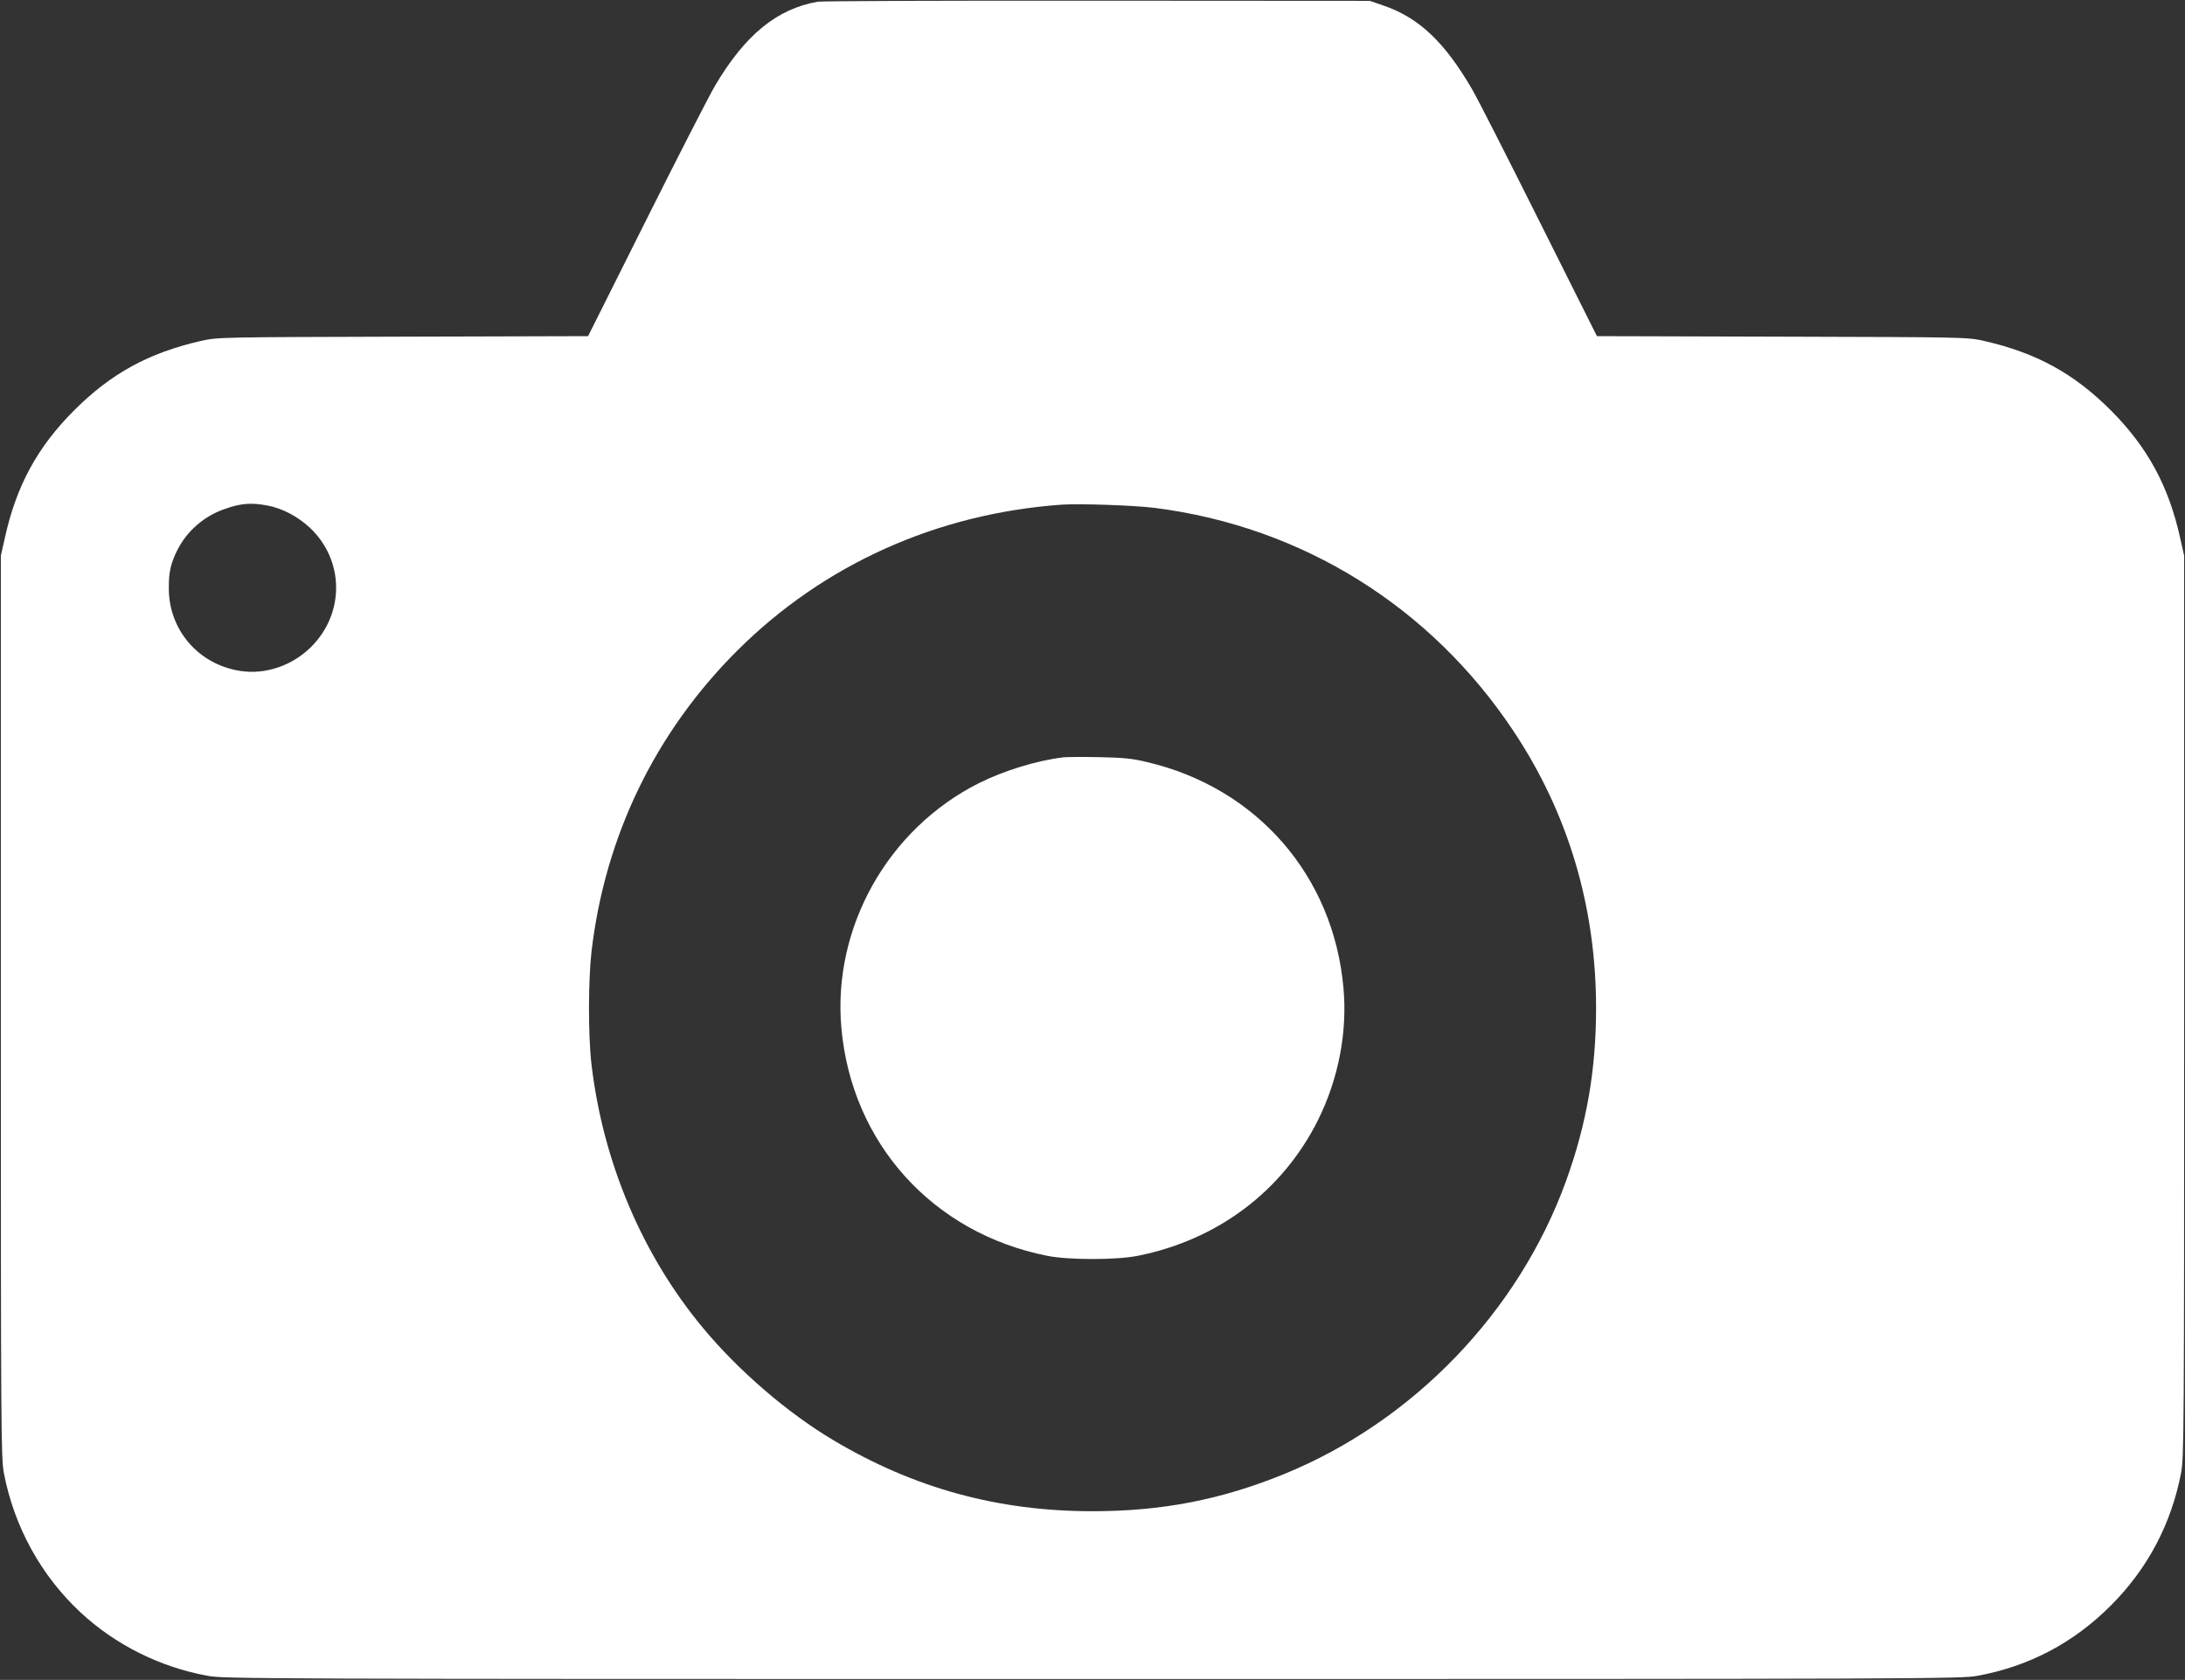 <?xml version="1.0" standalone="no"?>
<!DOCTYPE svg PUBLIC "-//W3C//DTD SVG 20010904//EN"
 "http://www.w3.org/TR/2001/REC-SVG-20010904/DTD/svg10.dtd">
<svg version="1.0" xmlns="http://www.w3.org/2000/svg"
 width="1280pt" height="984pt" viewBox="0 0 1280 984"
 preserveAspectRatio="xMidYMid meet">
<rect x="0" y="0" width="1280" height="984" fill="#333333" stroke="none"/>
<g transform="translate(0,984) scale(0.1,-0.1)"
fill="#ffffff" stroke="none">
<path d="M4790 9830 c-238 -42 -424 -193 -600 -490 -37 -63 -220 -420 -406
-792 l-339 -677 -1085 -3 c-1079 -3 -1085 -3 -1183 -25 -306 -70 -526 -190
-743 -407 -216 -216 -339 -443 -406 -749 l-23 -102 0 -2640 c0 -2505 1 -2645
18 -2735 60 -313 218 -600 449 -815 205 -190 463 -319 743 -371 97 -18 260
-19 5185 -19 4925 0 5088 1 5185 19 303 56 562 193 780 411 216 216 354 477
412 777 17 88 18 235 18 2733 l0 2640 -23 102 c-67 305 -191 533 -406 749
-217 217 -437 337 -743 407 -98 22 -104 22 -1183 25 l-1085 3 -339 677 c-186
372 -363 720 -394 772 -160 275 -312 418 -519 488 l-78 27 -1595 1 c-877 1
-1615 -2 -1640 -6z m-3224 -2951 c87 -16 176 -63 248 -129 203 -190 207 -500
10 -698 -111 -111 -269 -165 -416 -142 -244 37 -419 239 -419 483 -1 95 11
148 51 227 56 110 156 197 275 238 95 34 155 39 251 21z m5199 -14 c865 -110
1617 -579 2101 -1307 321 -482 484 -1030 484 -1623 0 -362 -55 -678 -176
-1013 -278 -767 -895 -1408 -1653 -1717 -369 -150 -714 -217 -1121 -217 -553
0 -1044 134 -1518 416 -268 159 -558 409 -765 659 -355 427 -585 971 -652
1543 -20 168 -19 491 0 659 79 677 374 1286 855 1765 506 504 1169 802 1900
854 106 7 426 -4 545 -19z"/>
<path d="M6230 5404 c-158 -19 -348 -78 -495 -151 -535 -269 -859 -847 -806
-1436 61 -675 536 -1200 1206 -1333 125 -25 405 -25 530 0 467 93 847 378
1055 793 121 243 174 517 150 778 -59 656 -507 1170 -1150 1321 -85 21 -138
26 -280 29 -96 2 -191 1 -210 -1z"/>
</g>
</svg>
